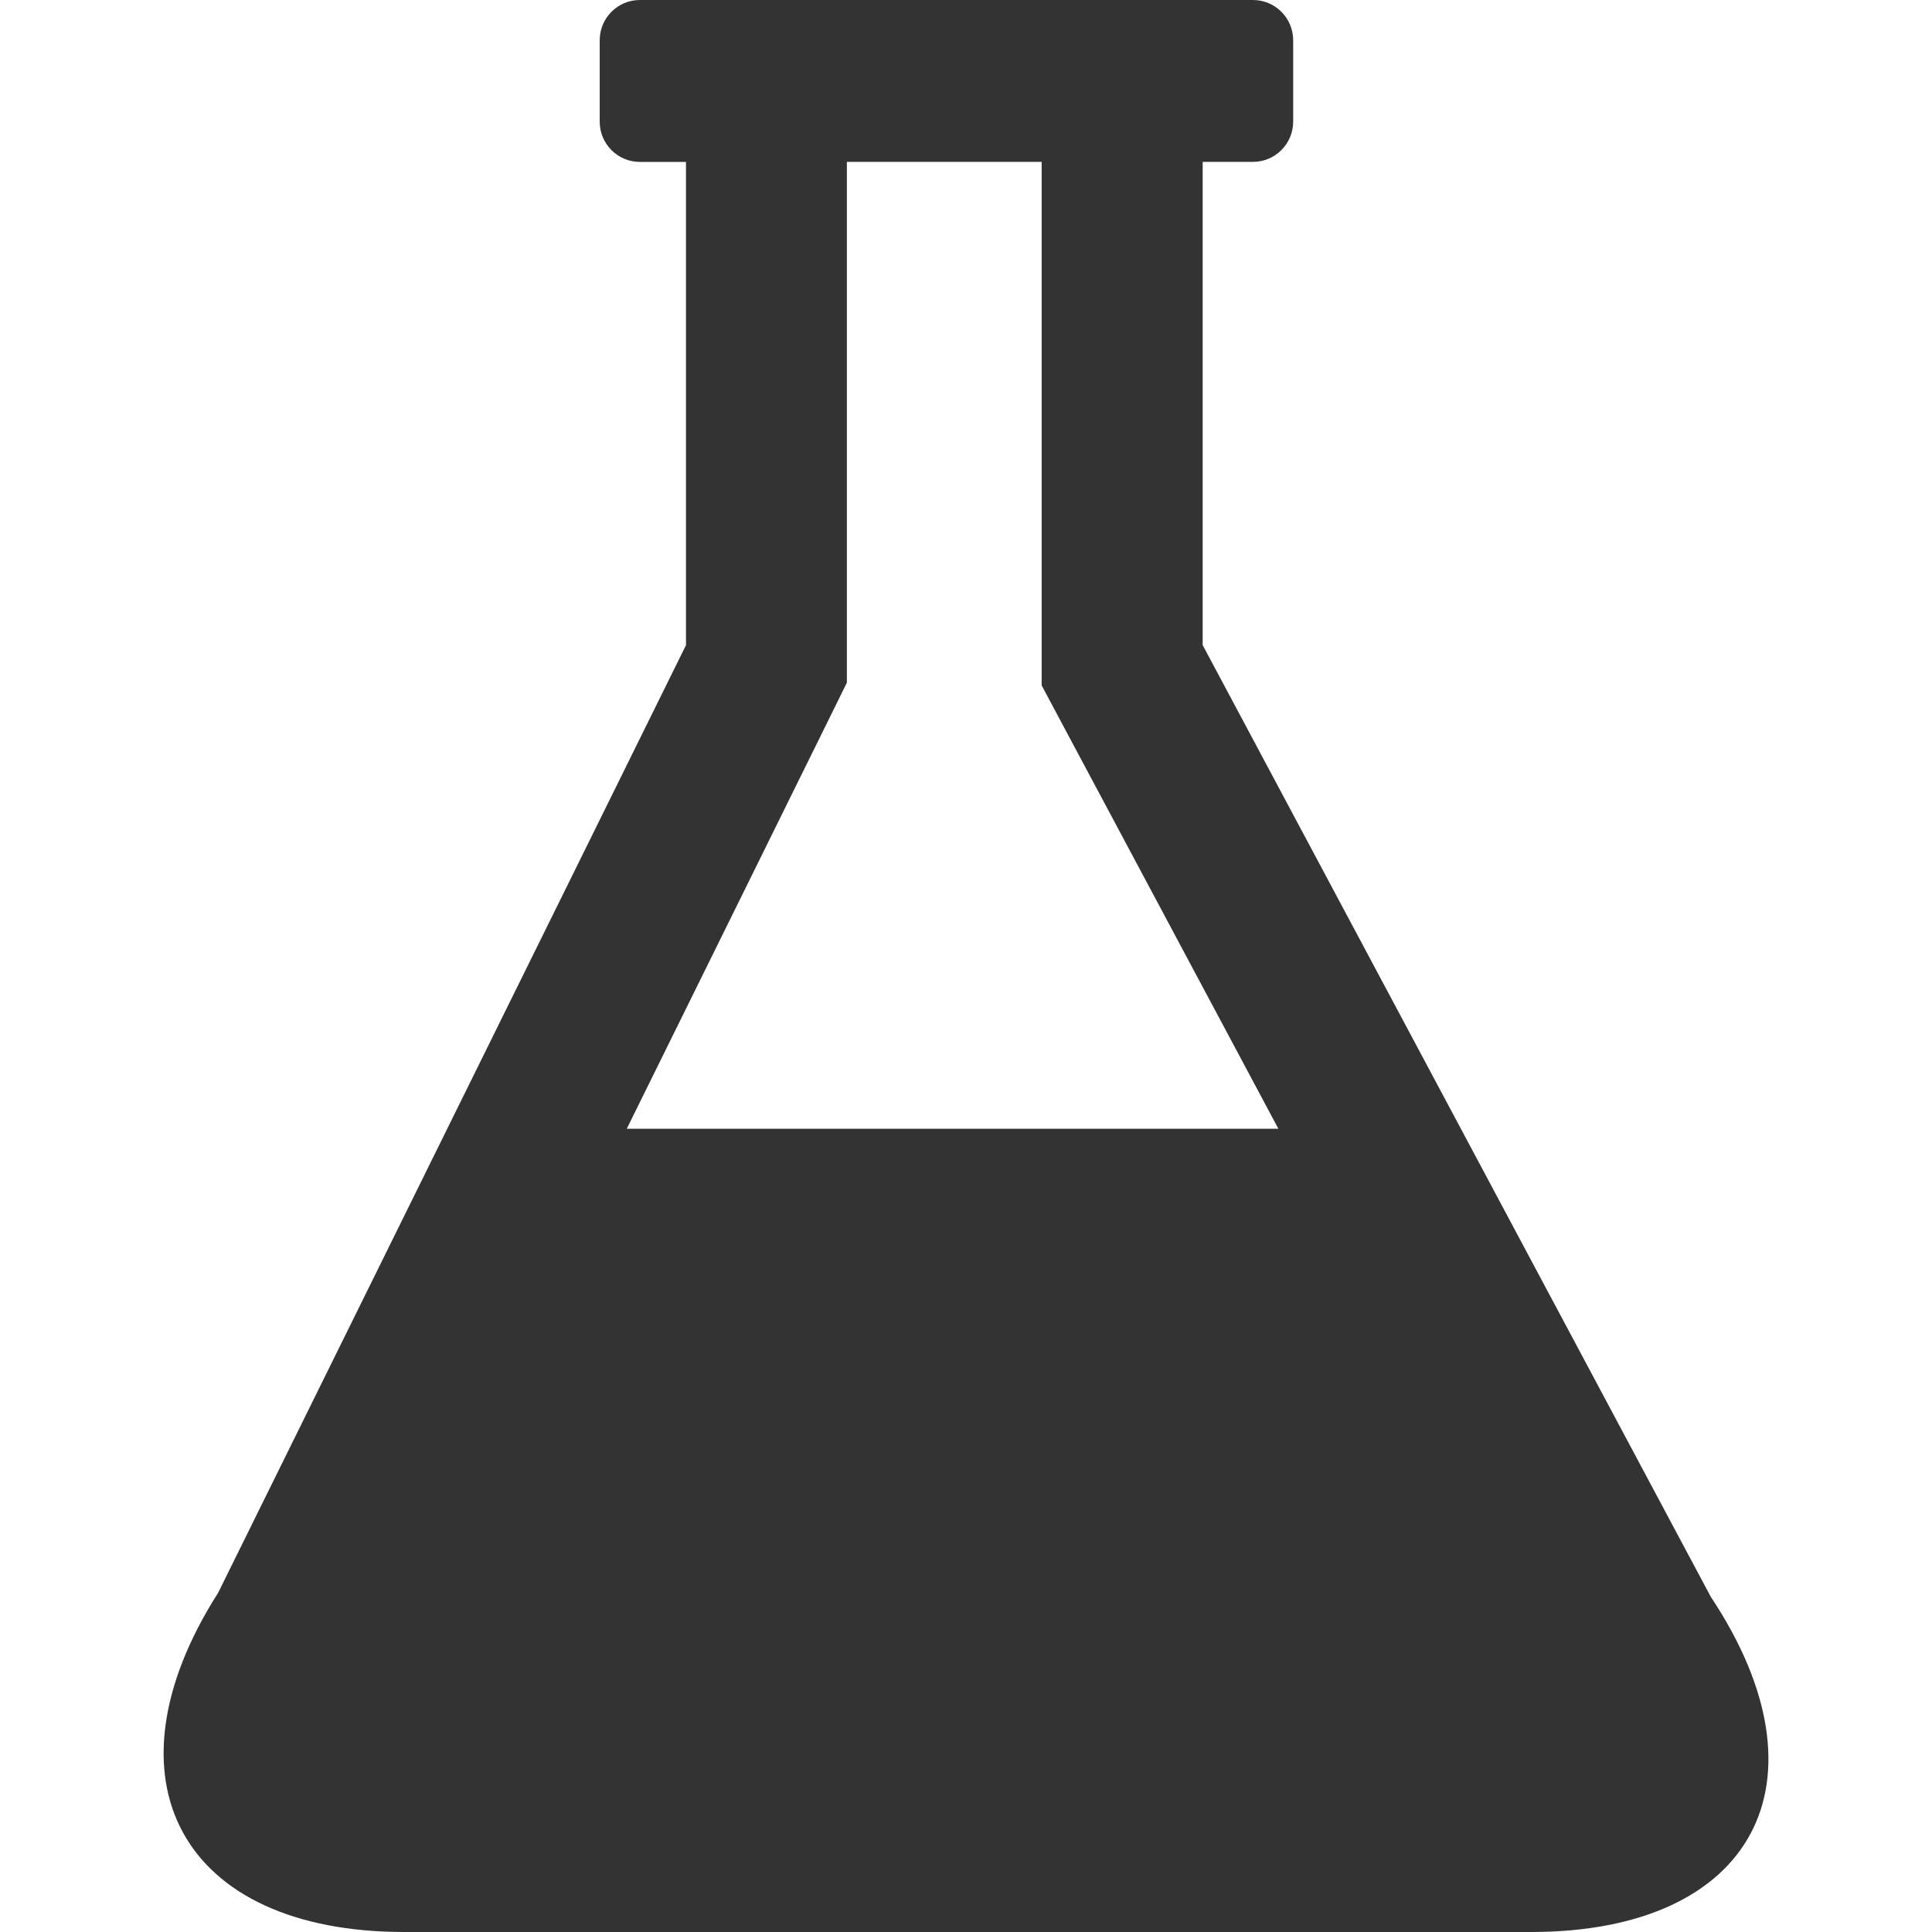 <?xml version="1.0" encoding="iso-8859-1"?>
<!-- Generator: Adobe Illustrator 16.0.0, SVG Export Plug-In . SVG Version: 6.00 Build 0)  -->
<!DOCTYPE svg PUBLIC "-//W3C//DTD SVG 1.1//EN" "http://www.w3.org/Graphics/SVG/1.1/DTD/svg11.dtd">
<svg version="1.1" id="Layer_1" xmlns="http://www.w3.org/2000/svg" xmlns:xlink="http://www.w3.org/1999/xlink" x="0px" y="0px"
	 width="32px" height="32px" viewBox="0 0 32 32" style="enable-background:new 0 0 32 32;" xml:space="preserve">
<g id="history" style="display:none;">
	<path style="display:inline;fill:#333333;" d="M3.517,11.848C3.517,5.315,8.832,0,15.365,0c5.408,0,9.971,3.646,11.386,8.606
		c-0.259,0.28-0.44,0.636-0.49,1.038l-0.13,1.034l-0.219,1.171l-1.211-0.002c0-5.147-4.189-9.336-9.336-9.336
		c-5.148,0-9.337,4.188-9.337,9.336c0,3.492,1.931,6.537,4.777,8.139l-1.826,1.825C5.699,19.702,3.517,16.029,3.517,11.848z
		 M15.365,4.406c-0.694,0-1.256,0.563-1.256,1.256v6.186c0,0.693,0.562,1.256,1.256,1.256h7.105c0.693,0,1.255-0.563,1.255-1.256
		s-0.562-1.256-1.255-1.256h-5.85v-4.93C16.621,4.969,16.059,4.406,15.365,4.406z M28.443,9.942
		c-0.008-0.329-0.269-0.595-0.596-0.612c-0.313-0.018-0.614,0.223-0.655,0.55l-0.134,1.071l-0.235,1.25
		c-0.097,0.435-0.197,0.883-0.383,1.37l-0.282,0.823l-0.398,0.877c-0.143,0.36-0.358,0.723-0.588,1.105
		c-0.116,0.194-0.233,0.391-0.345,0.592c-0.114,0.155-0.229,0.314-0.34,0.475c-0.296,0.416-0.575,0.81-0.949,1.202
		c-0.324,0.405-0.714,0.768-1.125,1.151c-0.122,0.112-0.242,0.225-0.361,0.339c-0.133,0.101-0.266,0.204-0.396,0.306
		c-0.438,0.342-0.849,0.662-1.34,0.944c-0.379,0.264-0.811,0.477-1.228,0.682c-0.175,0.087-0.349,0.172-0.517,0.26
		c-0.213,0.076-0.42,0.159-0.624,0.24c-0.383,0.153-0.744,0.297-1.126,0.381L15.99,23.18l-0.815,0.139
		c-0.416,0.089-0.781,0.109-1.135,0.131L13.374,23.5l-0.094-0.002v-2.931c0-0.253-0.152-0.483-0.388-0.58s-0.504-0.043-0.685,0.136
		l-5.402,5.402c-0.117,0.118-0.184,0.277-0.184,0.444c0,0.166,0.066,0.325,0.184,0.443l5.402,5.403
		C12.328,31.936,12.489,32,12.652,32c0.081,0,0.163-0.016,0.24-0.048c0.235-0.098,0.388-0.326,0.388-0.581V28.31l1.156-0.212
		c0.535-0.11,1.201-0.249,1.839-0.485l0.743-0.249l1.232-0.521c0.519-0.205,1.011-0.492,1.486-0.771
		c0.203-0.119,0.409-0.239,0.619-0.354c0.022-0.013,0.044-0.026,0.065-0.042c0.164-0.118,0.33-0.233,0.498-0.35
		c0.507-0.354,1.031-0.718,1.479-1.14c0.554-0.441,1.038-0.952,1.506-1.446l0.34-0.357c0.014-0.017,0.027-0.032,0.042-0.049
		l0.308-0.389c0.418-0.525,0.852-1.071,1.179-1.631c0.367-0.524,0.643-1.071,0.91-1.601c0.092-0.183,0.184-0.363,0.276-0.54
		c0.013-0.025,0.024-0.05,0.033-0.074c0.084-0.226,0.174-0.444,0.262-0.659c0.195-0.478,0.396-0.97,0.51-1.452l0.29-1.03
		l0.165-0.906c0.131-0.597,0.169-1.144,0.202-1.625l0.062-0.82L28.443,9.942z"/>
</g>
<g id="server" style="display:none;">
	<g style="display:inline;">
		<path style="fill:#333333;" d="M23.903,9.787H8.098c-0.506,0-0.918,0.409-0.918,0.916v3.116c0,0.506,0.412,0.916,0.918,0.916
			h15.806c0.505,0,0.917-0.409,0.917-0.916v-3.116C24.82,10.196,24.407,9.787,23.903,9.787z M8.833,11.958
			c-0.313,0-0.565-0.252-0.565-0.565c0-0.312,0.253-0.565,0.565-0.565c0.313,0,0.565,0.253,0.565,0.565
			C9.397,11.706,9.146,11.958,8.833,11.958z M22.409,13.587h-3.993v-1.327h3.993V13.587L22.409,13.587z"/>
		<path style="fill:#333333;" d="M23.903,15.238H8.098c-0.506,0-0.918,0.409-0.918,0.916v3.116c0,0.506,0.412,0.916,0.918,0.916
			h15.806c0.505,0,0.917-0.41,0.917-0.916v-3.116C24.82,15.646,24.407,15.238,23.903,15.238z M8.833,17.409
			c-0.313,0-0.565-0.252-0.565-0.565c0-0.312,0.253-0.565,0.565-0.565c0.313,0,0.565,0.254,0.565,0.565
			C9.397,17.157,9.146,17.409,8.833,17.409z M22.409,19.038h-3.993v-1.327h3.993V19.038L22.409,19.038z"/>
		<path style="fill:#333333;" d="M23.903,20.688H8.098c-0.506,0-0.918,0.409-0.918,0.916v3.116c0,0.506,0.412,0.916,0.918,0.916
			h15.806c0.505,0,0.917-0.41,0.917-0.916v-3.116C24.82,21.098,24.407,20.688,23.903,20.688z M8.833,22.859
			c-0.313,0-0.565-0.251-0.565-0.565c0-0.313,0.253-0.564,0.565-0.564c0.313,0,0.565,0.252,0.565,0.564
			C9.397,22.608,9.146,22.859,8.833,22.859z M22.409,24.488h-3.993v-1.326h3.993V24.488L22.409,24.488z"/>
		<polygon style="fill:#333333;" points="18.729,28.617 17.045,28.617 17.045,26.166 14.956,26.166 14.956,28.617 13.269,28.617 
			13.269,29.263 7.373,29.263 7.373,31.354 13.269,31.354 13.269,32 18.729,32 18.729,31.354 24.626,31.354 24.626,29.263 
			18.729,29.263 		"/>
		<path style="fill:#333333;" d="M25.329,4.76c-0.226-0.019-0.434-0.135-0.568-0.317c-1.268-1.711-3.299-2.767-5.461-2.767
			c-0.136,0-0.271,0.004-0.407,0.012c-0.188,0.012-0.372-0.044-0.521-0.158C17.055,0.538,15.459,0,13.79,0
			c-2.992,0-5.647,1.733-6.888,4.357C6.788,4.598,6.561,4.765,6.297,4.802C3,5.266,0.455,8.105,0.455,11.527
			c0,3.263,2.313,5.994,5.386,6.645v-2.019c0-0.251,0.047-0.491,0.124-0.717c-1.643-0.54-2.834-2.087-2.834-3.909
			c0-2.269,1.846-4.116,4.116-4.116c0.114,0,0.227,0.009,0.339,0.018C8.24,7.481,8.832,7.057,8.992,6.422
			c0.553-2.206,2.527-3.746,4.798-3.746c1.298,0,2.526,0.501,3.458,1.411c0.318,0.311,0.771,0.443,1.207,0.352
			c0.278-0.058,0.562-0.087,0.845-0.087c1.589,0,3.008,0.893,3.703,2.331c0.244,0.505,0.778,0.807,1.337,0.749
			c0.14-0.014,0.278-0.021,0.413-0.021c2.27,0,4.116,1.846,4.116,4.115c0,1.822-1.192,3.369-2.835,3.909
			c0.077,0.226,0.124,0.465,0.124,0.717v2.018c3.072-0.649,5.387-3.38,5.387-6.644C31.545,7.977,28.806,5.054,25.329,4.76z"/>
	</g>
</g>
<g id="ellipsis" style="display:none;">
	<g id="keyboard-control" style="display:inline;">
		<path style="fill:#333333;" d="M4,12c-2.2,0-4,1.8-4,4s1.8,4,4,4s4-1.8,4-4S6.2,12,4,12z M28,12c-2.2,0-4,1.8-4,4s1.8,4,4,4
			s4-1.8,4-4S30.2,12,28,12z M16,12c-2.2,0-4,1.8-4,4s1.8,4,4,4s4-1.8,4-4S18.2,12,16,12z"/>
	</g>
</g>
<g id="philosophy" style="display:none;">
	<g id="Layer_1_31_" style="display:inline;">
		<g>
			<path style="fill:#333333;" d="M16.001,4.923c-5.367,0.001-9.733,4.224-9.733,9.412c0,3.367,1.366,5.371,2.373,6.847
				c0.619,0.908,0.969,1.447,0.969,1.991c0,1.221,0.655,2.373,1.817,3.234c0.029,0.725,0.136,2.492,0.136,2.492v0.001
				c0.019,0.503,0.283,1.53,2.013,2.105c0.203,0.3,0.471,0.566,0.795,0.783c0.203,0.137,0.443,0.21,0.688,0.21h1.885
				c0.244,0,0.483-0.072,0.688-0.21c0.324-0.219,0.593-0.483,0.795-0.783c1.744-0.58,1.998-1.621,2.013-2.108
				c0,0,0.106-1.765,0.136-2.489c1.164-0.862,1.818-2.013,1.818-3.233c0-0.544,0.35-1.085,0.975-2
				c0.998-1.464,2.368-3.47,2.368-6.841C25.734,9.146,21.367,4.923,16.001,4.923z M21.327,19.795
				c-0.718,1.055-1.396,2.05-1.396,3.379c0,0.586-0.529,1.055-0.923,1.327h-6.014c-0.394-0.271-0.922-0.741-0.922-1.327
				c0-1.329-0.679-2.324-1.406-3.391c-0.907-1.331-1.937-2.84-1.937-5.447c0-3.832,3.263-6.95,7.273-6.951
				c4.01,0,7.273,3.118,7.273,6.95C23.274,16.947,22.242,18.455,21.327,19.795z"/>
			<path style="fill:#333333;" d="M16.001,3.077c0.339,0,0.615-0.275,0.615-0.616V0.616C16.616,0.276,16.34,0,16.001,0
				c-0.34,0-0.616,0.276-0.616,0.616v1.846C15.385,2.802,15.661,3.077,16.001,3.077z"/>
			<path style="fill:#333333;" d="M9.462,4.379c0.115,0.197,0.321,0.308,0.534,0.308c0.104,0,0.21-0.027,0.307-0.082
				c0.295-0.17,0.396-0.546,0.226-0.841L9.605,2.165C9.436,1.87,9.06,1.769,8.765,1.939C8.471,2.109,8.37,2.485,8.54,2.78
				L9.462,4.379z"/>
			<path style="fill:#333333;" d="M5.908,7.933L4.31,7.011c-0.295-0.17-0.671-0.069-0.841,0.226C3.299,7.53,3.4,7.907,3.694,8.077
				L5.292,9C5.389,9.055,5.495,9.082,5.6,9.082c0.213,0,0.419-0.11,0.534-0.308C6.303,8.48,6.202,8.104,5.908,7.933z"/>
			<path style="fill:#333333;" d="M4.606,14.472c0-0.34-0.276-0.616-0.616-0.616H2.145c-0.34,0-0.616,0.276-0.616,0.616
				c0,0.339,0.276,0.616,0.616,0.616h1.846C4.33,15.087,4.606,14.811,4.606,14.472z"/>
			<path style="fill:#333333;" d="M5.292,19.942l-1.6,0.923c-0.294,0.171-0.396,0.547-0.226,0.84
				c0.114,0.198,0.322,0.309,0.534,0.309c0.104,0,0.21-0.027,0.307-0.083l1.598-0.921c0.295-0.171,0.396-0.547,0.226-0.841
				C5.963,19.874,5.587,19.772,5.292,19.942z"/>
			<path style="fill:#333333;" d="M28.309,20.867l-1.599-0.925c-0.297-0.17-0.672-0.068-0.842,0.226
				c-0.17,0.295-0.069,0.671,0.225,0.842l1.599,0.921c0.099,0.058,0.203,0.083,0.308,0.083c0.214,0,0.42-0.11,0.534-0.308
				C28.702,21.414,28.603,21.036,28.309,20.867z"/>
			<path style="fill:#333333;" d="M29.856,13.857l-1.845-0.001l0,0c-0.34,0-0.615,0.276-0.615,0.615c0,0.34,0.275,0.616,0.614,0.616
				l1.846,0.001l0,0c0.339,0,0.614-0.276,0.614-0.615C30.471,14.132,30.196,13.857,29.856,13.857z"/>
			<path style="fill:#333333;" d="M26.401,9.081c0.105,0,0.21-0.026,0.308-0.082l1.599-0.922c0.295-0.169,0.396-0.546,0.226-0.84
				c-0.17-0.295-0.547-0.396-0.841-0.226l-1.598,0.922c-0.296,0.17-0.396,0.547-0.227,0.84C25.982,8.971,26.188,9.081,26.401,9.081z
				"/>
			<path style="fill:#333333;" d="M21.698,4.603c0.097,0.057,0.202,0.083,0.307,0.083c0.212,0,0.419-0.11,0.534-0.307L23.46,2.78
				c0.17-0.294,0.07-0.671-0.225-0.84c-0.295-0.171-0.67-0.07-0.841,0.226l-0.923,1.598C21.303,4.057,21.404,4.433,21.698,4.603z"/>
			<path style="fill:#333333;" d="M15.176,18.188c0.074,0.545,0.337,0.695,0.825,0.695c0.486,0,0.75-0.15,0.825-0.695l0.582-4.389
				c0.036-0.299,0.073-0.6,0.073-0.881v-2.176c0-0.957-0.544-1.445-1.481-1.445c-0.938,0-1.482,0.488-1.482,1.445v2.176
				c0,0.281,0.038,0.582,0.075,0.881L15.176,18.188z"/>
			<path style="fill:#333333;" d="M16.001,20.102c-0.845,0-1.539,0.693-1.539,1.538s0.694,1.537,1.539,1.537
				c0.844,0,1.538-0.692,1.538-1.537C17.54,20.795,16.845,20.102,16.001,20.102z"/>
		</g>
	</g>
</g>
<g id="social" style="display:none;">
	<path style="display:inline;fill:#333333;" d="M19.312,7.157c1.479,0.928,2.517,2.498,2.705,4.32
		c0.604,0.281,1.273,0.443,1.983,0.443c2.593,0,4.693-2.101,4.693-4.692c0-2.593-2.101-4.693-4.693-4.693
		C21.433,2.536,19.351,4.6,19.312,7.157z M16.236,16.767c2.592,0,4.693-2.102,4.693-4.693s-2.102-4.692-4.693-4.692
		s-4.694,2.102-4.694,4.693S13.645,16.767,16.236,16.767z M18.227,17.087h-3.982c-3.313,0-6.009,2.695-6.009,6.009v4.87l0.012,0.077
		l0.335,0.104c3.162,0.988,5.909,1.317,8.17,1.317c4.417,0,6.976-1.26,7.134-1.34l0.314-0.158h0.033v-4.871
		C24.236,19.782,21.54,17.087,18.227,17.087z M25.992,12.241H22.04c-0.043,1.581-0.717,3.005-1.785,4.029
		c2.945,0.876,5.101,3.607,5.101,6.833v1.501c3.901-0.144,6.15-1.249,6.298-1.324l0.313-0.158H32v-4.871
		C32,14.938,29.305,12.241,25.992,12.241z M8.001,11.922c0.918,0,1.772-0.268,2.496-0.725c0.229-1.5,1.034-2.812,2.183-3.704
		c0.005-0.088,0.013-0.175,0.013-0.264c0-2.592-2.102-4.693-4.692-4.693c-2.593,0-4.693,2.102-4.693,4.693
		C3.308,9.82,5.409,11.922,8.001,11.922z M12.216,16.271c-1.062-1.02-1.734-2.436-1.784-4.007c-0.146-0.011-0.292-0.022-0.441-0.022
		H6.009C2.696,12.241,0,14.938,0,18.251v4.871l0.013,0.074l0.335,0.106c2.537,0.791,4.801,1.156,6.767,1.271v-1.471
		C7.116,19.878,9.27,17.146,12.216,16.271z"/>
</g>
<g id="leaf" style="display:none;">
	<g style="display:inline;">
		<path style="fill:#333333;" d="M8.035,5.964c-6.506,3.775-6.133,9.924-5.908,12.199C10.529,8.209,23.1,8.691,23.1,8.691
			S5.281,14.803,0.049,27.059c-0.413,0.968,1.938,2.226,2.476,1.082c1.603-3.408,3.835-5.965,3.835-5.965
			c3.295,1.226,8.994,2.663,13.033-0.18c5.365-3.775,4.816-12.146,12.476-16.22C33.657,4.824,16.855,0.846,8.035,5.964z"/>
	</g>
</g>
<path id="atom" style="display:none;fill:#333333;" d="M27.25,16c0.266-0.261,0.521-0.522,0.76-0.785
	c2.295-2.511,3.096-4.805,2.256-6.459c-0.482-0.952-1.719-2.087-4.865-2.087c-1.199,0-2.541,0.167-3.969,0.478
	c-0.203-0.782-0.436-1.524-0.693-2.211C19.537,1.753,17.855,0,16,0c-1.855,0-3.538,1.753-4.738,4.936
	c-0.259,0.688-0.49,1.429-0.694,2.211C9.14,6.835,7.799,6.669,6.6,6.669c-3.146,0-4.383,1.135-4.866,2.087
	c-0.839,1.654-0.039,3.948,2.256,6.459C4.229,15.478,4.484,15.739,4.75,16c-0.266,0.261-0.521,0.522-0.76,0.785
	c-2.294,2.511-3.095,4.805-2.255,6.459c0.483,0.952,1.72,2.087,4.866,2.087c1.199,0,2.54-0.166,3.968-0.478
	c0.204,0.782,0.436,1.523,0.695,2.211C12.463,30.247,14.146,32,16,32c1.855,0,3.537-1.753,4.738-4.936
	c0.26-0.688,0.49-1.43,0.693-2.211c1.428,0.311,2.77,0.477,3.969,0.478l0,0c3.146,0,4.383-1.136,4.865-2.087
	c0.84-1.654,0.039-3.948-2.256-6.459C27.771,16.522,27.516,16.261,27.25,16z M25.4,8.077c1.898,0,3.18,0.468,3.611,1.316
	c0.547,1.079-0.195,2.854-2.039,4.872c-0.238,0.259-0.49,0.519-0.756,0.777c-1.146-1.002-2.473-1.982-3.926-2.904
	c-0.121-1.261-0.301-2.473-0.537-3.615C23.08,8.234,24.316,8.077,25.4,8.077z M18.293,20.516c-0.762,0.387-1.529,0.744-2.292,1.072
	c-0.765-0.328-1.532-0.686-2.293-1.072c-0.922-0.468-1.81-0.963-2.657-1.479c-0.075-0.969-0.115-1.983-0.115-3.037
	s0.04-2.068,0.115-3.038c0.847-0.516,1.735-1.011,2.657-1.479c0.762-0.386,1.528-0.744,2.293-1.072
	c0.765,0.328,1.531,0.685,2.292,1.072c0.922,0.468,1.811,0.964,2.658,1.479c0.074,0.969,0.115,1.984,0.115,3.038
	s-0.041,2.068-0.115,3.037C20.104,19.553,19.215,20.049,18.293,20.516z M20.773,20.775c-0.105,0.829-0.236,1.619-0.389,2.361
	c-0.834-0.229-1.691-0.504-2.564-0.824c0.371-0.175,0.74-0.354,1.109-0.541C19.561,21.451,20.176,21.118,20.773,20.775z
	 M14.18,22.313c-0.873,0.32-1.73,0.596-2.564,0.825c-0.153-0.743-0.284-1.532-0.389-2.362c0.599,0.343,1.213,0.676,1.843,0.996
	C13.439,21.959,13.81,22.138,14.18,22.313z M9.582,18.094C8.581,17.416,7.656,16.714,6.828,16c0.828-0.714,1.752-1.417,2.753-2.094
	C9.546,14.595,9.527,15.294,9.527,16S9.546,17.405,9.582,18.094z M11.227,11.225c0.105-0.83,0.236-1.619,0.389-2.363
	c0.833,0.229,1.691,0.505,2.564,0.825c-0.37,0.175-0.74,0.354-1.11,0.541C12.439,10.548,11.825,10.882,11.227,11.225z M17.82,9.688
	c0.873-0.32,1.73-0.596,2.564-0.825c0.152,0.744,0.283,1.533,0.389,2.363c-0.598-0.343-1.213-0.677-1.844-0.997
	C18.561,10.041,18.191,9.862,17.82,9.688z M22.418,13.906c1.002,0.677,1.926,1.38,2.754,2.094c-0.828,0.714-1.752,1.416-2.754,2.094
	c0.035-0.688,0.055-1.388,0.055-2.094S22.453,14.595,22.418,13.906z M16,1.407c1.482,0,3.068,2.293,4.063,6.077
	C18.754,7.842,17.389,8.311,16,8.884c-1.388-0.573-2.753-1.042-4.063-1.399C12.932,3.701,14.519,1.407,16,1.407z M5.028,14.266
	c-1.844-2.018-2.587-3.793-2.04-4.872C3.42,8.545,4.702,8.077,6.6,8.077c1.084,0,2.321,0.157,3.647,0.447
	c-0.236,1.142-0.417,2.354-0.538,3.615c-1.454,0.922-2.778,1.902-3.926,2.904C5.518,14.784,5.266,14.525,5.028,14.266z M6.6,23.923
	c-1.897,0-3.18-0.468-3.611-1.316c-0.547-1.079,0.196-2.854,2.04-4.872c0.237-0.26,0.49-0.519,0.754-0.777
	c1.148,1.002,2.473,1.982,3.926,2.904c0.121,1.261,0.302,2.473,0.538,3.615C8.921,23.766,7.684,23.923,6.6,23.923z M16,30.592
	c-1.482,0-3.068-2.293-4.063-6.076c1.31-0.357,2.675-0.827,4.063-1.399c1.387,0.572,2.754,1.042,4.063,1.399
	C19.068,28.299,17.482,30.592,16,30.592z M29.012,22.606c-0.432,0.849-1.713,1.317-3.611,1.317l0,0c-1.084,0-2.32-0.158-3.646-0.447
	c0.234-1.142,0.416-2.354,0.537-3.615c1.453-0.922,2.777-1.901,3.926-2.904c0.266,0.259,0.518,0.518,0.754,0.777
	C28.816,19.752,29.559,21.527,29.012,22.606z M19.094,16c0,1.706-1.387,3.094-3.094,3.094c-1.706,0-3.094-1.388-3.094-3.094
	s1.388-3.094,3.094-3.094C17.705,12.906,19.094,14.294,19.094,16z"/>
<g id="caduceus" style="display:none;">
	<path style="display:inline;fill:#333333;" d="M22.108,2.095c-1.009-0.828-1.713-0.631-2.725,1.174
		c-0.666,1.194-1.733,1.338-2.386,1.302l0.006-0.239c0.755-0.376,1.288-1.14,1.288-2.037C18.291,1.024,17.265,0,16,0
		c-1.265,0-2.296,1.024-2.296,2.294c0,0.897,0.534,1.661,1.291,2.034l0.002,0.242c-0.649,0.036-1.716-0.107-2.384-1.302
		c-1.01-1.805-1.714-2.002-2.72-1.174c-1.016,0.83-5.016,5.61-9.893,5.172c0,0,0.967,2.194,3.601,1.708c0,0,1.408,1.462,3.692,0.439
		c0,0,1.188,1.071,3.076,0.096c0,0,1.404,1.073,2.902,0.146c0,0,0.845,0.612,1.786,0.454l0.059,5.52
		c-0.106-0.022-0.191-0.045-0.305-0.067c0-0.002-1.631-0.352-3.359-0.836c-1.662-0.435-3.488-1.141-3.757-1.509
		c0.024-0.022,0.059-0.04,0.109-0.063c0.147-0.079,0.401-0.158,0.699-0.22c0.61-0.124,1.438-0.188,2.27-0.222
		c1.652-0.06,1.95,0.012,1.98,0.017c0.002-0.051,0.955,0.113,1.217-0.859c-0.01-0.007,0.02-0.047,0.002-0.067
		c-0.055-0.671-0.569-0.702-0.989-0.781c-0.682-0.09-0.326-0.053-1.248-0.042c-1.512,0.113-6.173-0.266-6.76,2.188
		c0,0.069-0.004,0.113-0.013,0.173c0.196,2.136,4.619,3.064,7.823,3.702c-1.088,0.744-1.668,1.713-1.901,2.965
		c-0.112,1.335,0.949,2.606,3.413,4.027c-1.871,1.322-3.1,2.568-3,4.07c0.175,1.225,1.256,2.862,3.381,3.896
		c0.007,0.003,0.009-0.002,0.014,0l0,0c0,0,0.002,0,0.006,0c0,0-1.487-2.271-1.587-3.512c-0.098-0.721,0.313-1.796,2.123-3.083
		l0.051,4.537h0.008c0.013,0.385,0.312,0.692,0.686,0.692c0.373,0,0.672-0.309,0.685-0.692h0.007l0.059-4.418
		c1.667,1.234,2.044,2.264,1.948,2.964c-0.098,1.242-1.581,3.512-1.581,3.512s0,0,0.004,0c0,0,0.005,0.003,0.013,0
		c2.124-1.033,3.208-2.668,3.379-3.894c0.1-1.502-1.128-2.747-2.996-4.068c2.458-1.421,3.521-2.693,3.412-4.029
		c-0.229-1.252-0.813-2.221-1.903-2.964c3.207-0.639,7.627-1.567,7.823-3.703c-0.009-0.059-0.013-0.104-0.013-0.173
		c-0.585-2.453-5.249-2.075-6.763-2.188c-0.92-0.01-0.562-0.047-1.245,0.043c-0.424,0.076-0.938,0.108-0.992,0.779
		c-0.017,0.021,0.012,0.062,0.004,0.069c0.263,0.974,1.217,0.807,1.219,0.859c0.026-0.004,0.325-0.075,1.981-0.017
		c0.829,0.034,1.653,0.096,2.265,0.222c0.302,0.062,0.55,0.141,0.699,0.221c0.049,0.022,0.088,0.04,0.11,0.063
		c-0.269,0.367-2.092,1.073-3.756,1.511c-1.728,0.479-3.362,0.829-3.366,0.831c-0.043,0.009-0.076,0.017-0.118,0.024l0.071-5.479
		c0.945,0.167,1.799-0.452,1.799-0.452c1.491,0.929,2.899-0.145,2.899-0.145c1.893,0.975,3.076-0.096,3.076-0.096
		c2.283,1.021,3.691-0.439,3.691-0.439c2.64,0.486,3.608-1.708,3.608-1.708C27.121,7.705,23.121,2.925,22.108,2.095z M13.008,20.432
		c0.033-0.482-0.132-1.633,2.144-2.468l0.051,4.56c-0.44-0.278-0.894-0.563-1.356-0.857C13.236,21.287,12.949,20.777,13.008,20.432z
		 M17.944,21.666c-0.402,0.259-0.792,0.5-1.176,0.744l0.058-4.372c2.078,0.829,1.922,1.924,1.957,2.396
		C18.84,20.777,18.554,21.287,17.944,21.666z"/>
</g>
<g id="flask">
	<g>
		<path style="fill:#333333;" d="M28.336,26.448L19.92,10.685V2.681h0.833c0.368,0,0.666-0.298,0.666-0.667V0.667
			C21.419,0.299,21.121,0,20.753,0H19.92h-8.559h-0.763C10.23,0,9.933,0.299,9.933,0.667v1.348c0,0.369,0.298,0.667,0.666,0.667
			h0.763v8.004L3.614,26.38C1.635,29.484,3.013,32,6.695,32H25.36C29.042,32,30.374,29.515,28.336,26.448z M13.752,11.865
			l0.275-0.558v-0.622V2.681h3.226v8.004v0.667l0.314,0.589l3.607,6.755H10.381L13.752,11.865z"/>
	</g>
</g>
<g id="pi" style="display:none;">
	<g style="display:inline;">
		<path style="fill:#333333;" d="M24.888,25.404c-4.571-3.575-1.345-18.277-1.345-18.277s5.004,0,5.587,0S32,6.76,32,4.022
			c0-3.368-2.794-3.161-2.794-3.161s-15.314,0-20.572,0c-3.377,0-6.425,3.867-8.174,6.632c-0.932,1.478-0.405,1.891,1.194,1.195
			c5.606-2.455,7.188-1.571,7.188-1.571c0.395,1.891,0.526,10.423-0.913,13.79c-1.458,3.17-4.147,7.187-0.197,9.548
			c3.086,1.749,6.321-1.845,6.001-7.959c-0.15-3.235-0.404-15.37-0.404-15.37h5.155c-0.161,1.891-1.035,11.542-0.122,17.262
			c0.949,9.548,11.325,7.694,13.263,2.287c0.479-1.496,0.367-2.645,0.009-3.51c-0.658-1.608-1.76-1.693-1.636-0.94
			c0.075,0.479,0.028,0.949-0.048,1.373C29.723,24.905,27.052,26.955,24.888,25.404z"/>
	</g>
</g>
</svg>
